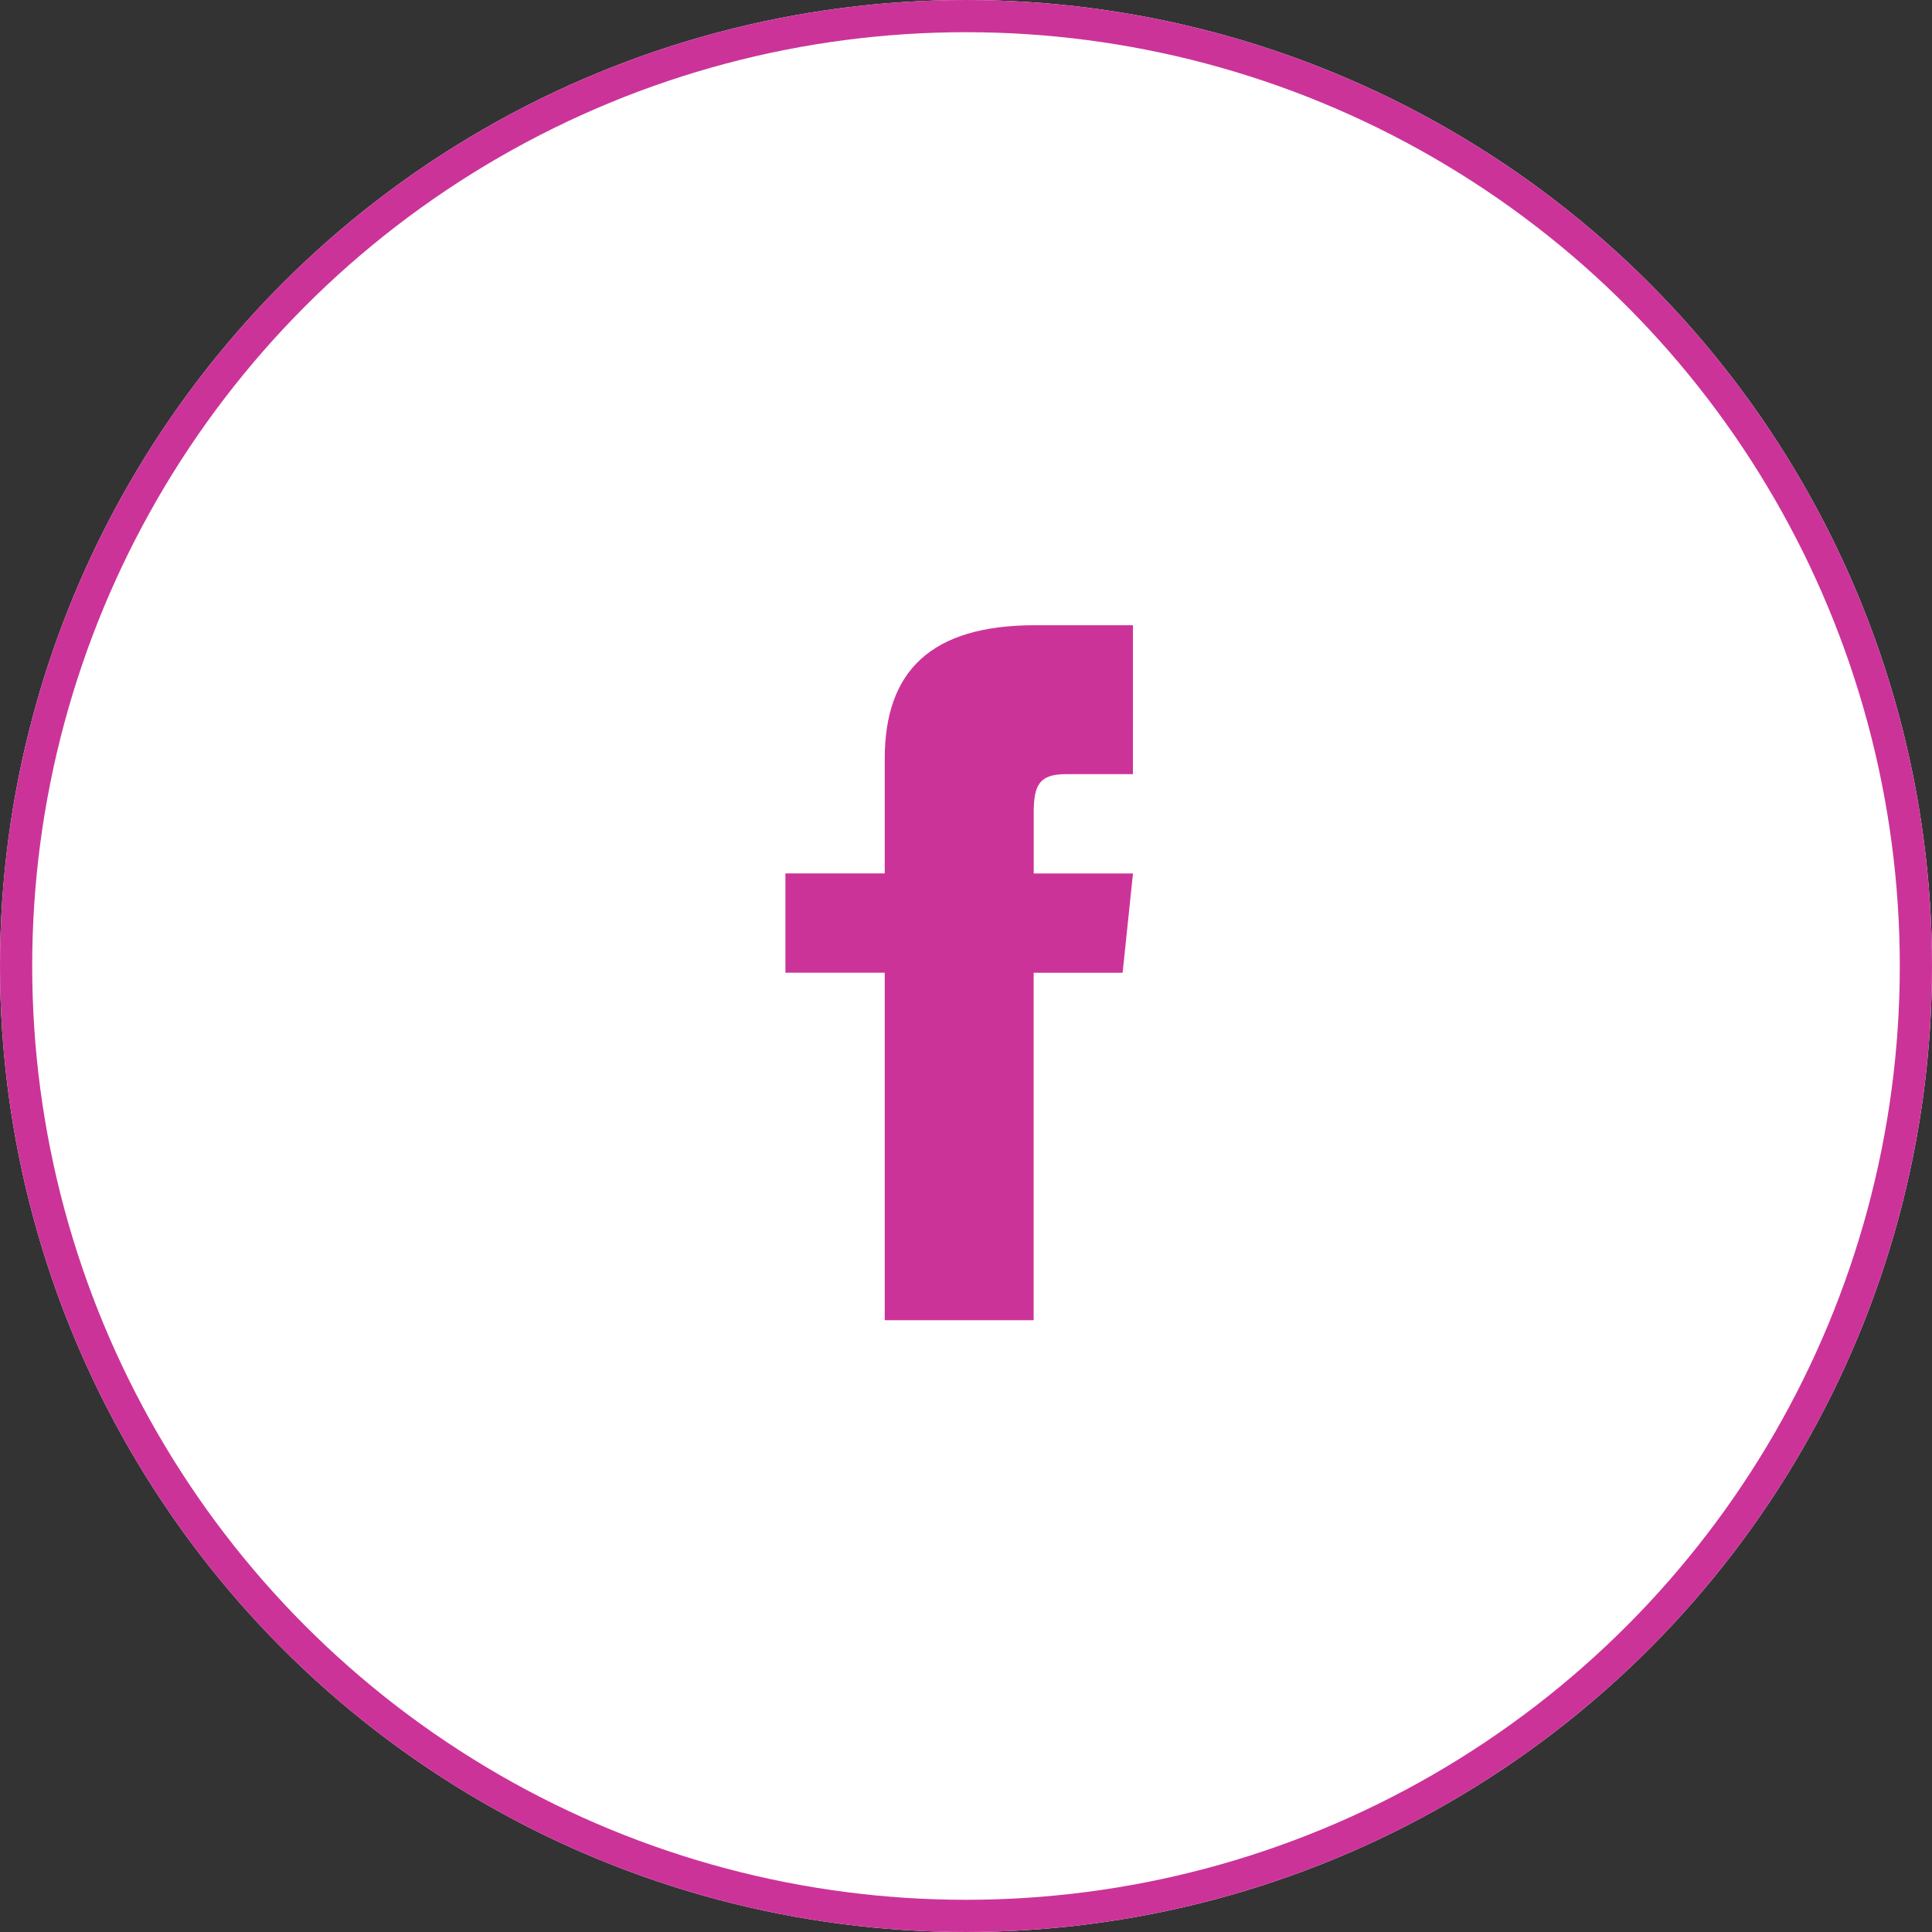 <svg xmlns="http://www.w3.org/2000/svg" width="60" height="60" viewBox="0 0 60 60">
  <rect x="0" y="0" width="60" height="60" fill="#333333" stroke="none"/>
  <g id="グループ_286" data-name="グループ 286" transform="translate(-910 -799)">
    <g id="楕円形_106" data-name="楕円形 106" transform="translate(910 799)" fill="#fff" stroke="#c39" stroke-width="1">
      <circle cx="30" cy="30" r="30" stroke="none"/>
      <circle cx="30" cy="30" r="29.5" fill="none"/>
    </g>
    <path id="icon-fb" d="M27.458,15.042H25.377c-.829,0-1,.341-1,1.2v1.884h3.083l-.322,3.083H24.375V32H19.75V21.208H16.666V18.125H19.75V14.567c0-2.727,1.435-4.15,4.67-4.15h3.039Z" transform="translate(917.726 808)" fill="#c39"/>
  </g>
</svg>
